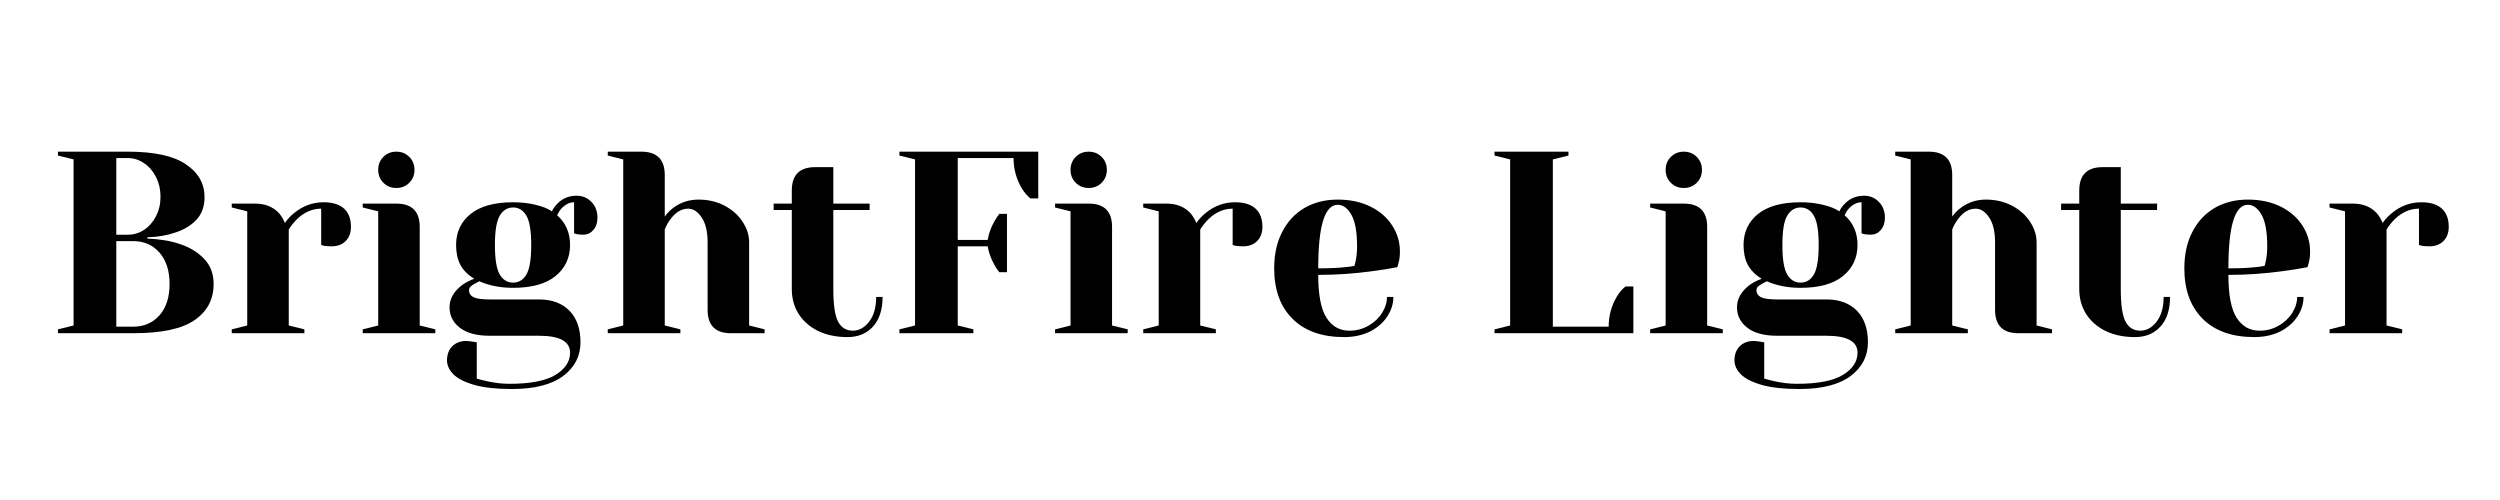 <svg xmlns="http://www.w3.org/2000/svg" xmlns:xlink="http://www.w3.org/1999/xlink" width="350" zoomAndPan="magnify" viewBox="0 0 262.5 52.5" height="70" preserveAspectRatio="xMidYMid meet" version="1.2"><defs/><g id="9e073ea944"><g style="fill:#000000;fill-opacity:1;"><g transform="translate(4.727, 34.988)"><path style="stroke:none" d="M 1.359 -0.406 L 3 -0.812 L 3 -18.25 L 1.359 -18.656 L 1.359 -19.062 L 8.719 -19.062 C 11.477 -19.062 13.504 -18.617 14.797 -17.734 C 16.098 -16.859 16.75 -15.711 16.75 -14.297 C 16.75 -13.316 16.469 -12.523 15.906 -11.922 C 15.344 -11.328 14.625 -10.883 13.75 -10.594 C 12.82 -10.27 11.82 -10.098 10.75 -10.078 L 10.75 -9.938 C 12.082 -9.883 13.238 -9.688 14.219 -9.344 C 15.219 -9.008 16.047 -8.5 16.703 -7.812 C 17.367 -7.125 17.703 -6.242 17.703 -5.172 C 17.703 -3.555 17.035 -2.289 15.703 -1.375 C 14.379 -0.457 12.234 0 9.266 0 L 1.359 0 Z M 8.719 -10.344 C 9.312 -10.344 9.867 -10.508 10.391 -10.844 C 10.91 -11.188 11.328 -11.66 11.641 -12.266 C 11.961 -12.879 12.125 -13.555 12.125 -14.297 C 12.125 -15.098 11.961 -15.805 11.641 -16.422 C 11.328 -17.035 10.91 -17.516 10.391 -17.859 C 9.867 -18.211 9.312 -18.391 8.719 -18.391 L 7.484 -18.391 L 7.484 -10.344 Z M 9.266 -0.688 C 10.391 -0.688 11.305 -1.082 12.016 -1.875 C 12.723 -2.676 13.078 -3.773 13.078 -5.172 C 13.078 -6.566 12.723 -7.664 12.016 -8.469 C 11.305 -9.27 10.391 -9.672 9.266 -9.672 L 7.484 -9.672 L 7.484 -0.688 Z M 9.266 -0.688 "/></g></g><g style="fill:#000000;fill-opacity:1;"><g transform="translate(23.241, 34.988)"><path style="stroke:none" d="M 1.094 -0.406 L 2.719 -0.812 L 2.719 -12.797 L 1.094 -13.203 L 1.094 -13.609 L 3.547 -13.609 C 4.609 -13.609 5.453 -13.266 6.078 -12.578 C 6.305 -12.305 6.504 -11.973 6.672 -11.578 C 6.941 -11.973 7.281 -12.332 7.688 -12.656 C 8.594 -13.383 9.609 -13.75 10.734 -13.75 C 11.691 -13.75 12.41 -13.523 12.891 -13.078 C 13.367 -12.641 13.609 -12.004 13.609 -11.172 C 13.609 -10.547 13.422 -10.047 13.047 -9.672 C 12.68 -9.305 12.191 -9.125 11.578 -9.125 C 11.316 -9.125 11.062 -9.141 10.812 -9.172 L 10.484 -9.266 L 10.484 -13.078 C 9.555 -13.078 8.711 -12.711 7.953 -11.984 C 7.586 -11.617 7.297 -11.254 7.078 -10.891 L 7.078 -0.812 L 8.719 -0.406 L 8.719 0 L 1.094 0 Z M 1.094 -0.406 "/></g></g><g style="fill:#000000;fill-opacity:1;"><g transform="translate(36.991, 34.988)"><path style="stroke:none" d="M 1.094 -0.406 L 2.719 -0.812 L 2.719 -12.797 L 1.094 -13.203 L 1.094 -13.609 L 4.625 -13.609 C 6.258 -13.609 7.078 -12.797 7.078 -11.172 L 7.078 -0.812 L 8.719 -0.406 L 8.719 0 L 1.094 0 Z M 4.625 -15.25 C 4.082 -15.25 3.629 -15.43 3.266 -15.797 C 2.898 -16.16 2.719 -16.613 2.719 -17.156 C 2.719 -17.695 2.898 -18.148 3.266 -18.516 C 3.629 -18.879 4.082 -19.062 4.625 -19.062 C 5.164 -19.062 5.617 -18.879 5.984 -18.516 C 6.348 -18.148 6.531 -17.695 6.531 -17.156 C 6.531 -16.613 6.348 -16.16 5.984 -15.797 C 5.617 -15.43 5.164 -15.25 4.625 -15.25 Z M 4.625 -15.25 "/></g></g><g style="fill:#000000;fill-opacity:1;"><g transform="translate(46.248, 34.988)"><path style="stroke:none" d="M 7.484 5.859 C 5.867 5.859 4.551 5.711 3.531 5.422 C 2.52 5.129 1.789 4.754 1.344 4.297 C 0.906 3.848 0.688 3.367 0.688 2.859 C 0.688 2.242 0.867 1.75 1.234 1.375 C 1.609 1 2.102 0.812 2.719 0.812 C 2.863 0.812 3.129 0.844 3.516 0.906 L 3.812 0.953 L 3.812 4.766 C 4.031 4.836 4.375 4.926 4.844 5.031 C 5.676 5.219 6.469 5.312 7.219 5.312 C 9.438 5.312 11.055 5 12.078 4.375 C 13.098 3.75 13.609 2.973 13.609 2.047 C 13.609 0.859 12.52 0.266 10.344 0.266 L 5.172 0.266 C 3.805 0.266 2.758 -0.016 2.031 -0.578 C 1.312 -1.141 0.953 -1.852 0.953 -2.719 C 0.953 -3.594 1.379 -4.363 2.234 -5.031 C 2.578 -5.289 3.016 -5.52 3.547 -5.719 C 2.867 -6.133 2.379 -6.629 2.078 -7.203 C 1.785 -7.773 1.641 -8.461 1.641 -9.266 C 1.641 -10.609 2.145 -11.691 3.156 -12.516 C 4.176 -13.336 5.664 -13.75 7.625 -13.75 C 8.477 -13.75 9.266 -13.66 9.984 -13.484 C 10.703 -13.316 11.273 -13.086 11.703 -12.797 C 11.848 -13.109 12.039 -13.379 12.281 -13.609 C 12.82 -14.16 13.492 -14.438 14.297 -14.438 C 14.91 -14.438 15.426 -14.223 15.844 -13.797 C 16.27 -13.367 16.484 -12.812 16.484 -12.125 C 16.484 -11.594 16.336 -11.16 16.047 -10.828 C 15.766 -10.504 15.41 -10.344 14.984 -10.344 C 14.773 -10.344 14.547 -10.363 14.297 -10.406 L 14.031 -10.484 L 14.031 -13.75 C 13.551 -13.75 13.102 -13.523 12.688 -13.078 C 12.531 -12.91 12.383 -12.68 12.25 -12.391 C 13.156 -11.586 13.609 -10.547 13.609 -9.266 C 13.609 -7.922 13.098 -6.832 12.078 -6 C 11.066 -5.176 9.582 -4.766 7.625 -4.766 C 6.32 -4.766 5.141 -4.992 4.078 -5.453 L 3.547 -5.172 C 3.359 -5.066 3.219 -4.961 3.125 -4.859 C 3.039 -4.766 3 -4.645 3 -4.5 C 3 -4.188 3.156 -3.945 3.469 -3.781 C 3.789 -3.625 4.359 -3.547 5.172 -3.547 L 10.344 -3.547 C 11.707 -3.547 12.773 -3.148 13.547 -2.359 C 14.316 -1.566 14.703 -0.461 14.703 0.953 C 14.703 2.398 14.098 3.578 12.891 4.484 C 11.68 5.398 9.879 5.859 7.484 5.859 Z M 7.625 -5.312 C 8.227 -5.312 8.695 -5.598 9.031 -6.172 C 9.363 -6.754 9.531 -7.785 9.531 -9.266 C 9.531 -10.734 9.363 -11.754 9.031 -12.328 C 8.695 -12.91 8.227 -13.203 7.625 -13.203 C 7.031 -13.203 6.562 -12.91 6.219 -12.328 C 5.883 -11.754 5.719 -10.734 5.719 -9.266 C 5.719 -7.785 5.883 -6.754 6.219 -6.172 C 6.562 -5.598 7.031 -5.312 7.625 -5.312 Z M 7.625 -5.312 "/></g></g><g style="fill:#000000;fill-opacity:1;"><g transform="translate(62.721, 34.988)"><path style="stroke:none" d="M 1.094 -0.406 L 2.719 -0.812 L 2.719 -18.25 L 1.094 -18.656 L 1.094 -19.062 L 4.625 -19.062 C 6.258 -19.062 7.078 -18.242 7.078 -16.609 L 7.078 -12.25 C 7.348 -12.613 7.629 -12.906 7.922 -13.125 C 8.703 -13.727 9.602 -14.031 10.625 -14.031 C 11.633 -14.031 12.547 -13.816 13.359 -13.391 C 14.172 -12.961 14.801 -12.398 15.25 -11.703 C 15.707 -11.016 15.938 -10.289 15.938 -9.531 L 15.938 -0.812 L 17.562 -0.406 L 17.562 0 L 14.031 0 C 12.395 0 11.578 -0.816 11.578 -2.453 L 11.578 -9.531 C 11.578 -10.676 11.367 -11.551 10.953 -12.156 C 10.547 -12.77 10.07 -13.078 9.531 -13.078 C 8.844 -13.078 8.227 -12.711 7.688 -11.984 C 7.445 -11.672 7.242 -11.305 7.078 -10.891 L 7.078 -0.812 L 8.719 -0.406 L 8.719 0 L 1.094 0 Z M 1.094 -0.406 "/></g></g><g style="fill:#000000;fill-opacity:1;"><g transform="translate(80.827, 34.988)"><path style="stroke:none" d="M 8.172 0.406 C 6.973 0.406 5.93 0.188 5.047 -0.25 C 4.172 -0.688 3.492 -1.285 3.016 -2.047 C 2.547 -2.805 2.312 -3.664 2.312 -4.625 L 2.312 -12.938 L 0.406 -12.938 L 0.406 -13.609 L 2.312 -13.609 L 2.312 -14.984 C 2.312 -16.617 3.129 -17.438 4.766 -17.438 L 6.672 -17.438 L 6.672 -13.609 L 10.484 -13.609 L 10.484 -12.938 L 6.672 -12.938 L 6.672 -4.625 C 6.672 -2.957 6.844 -1.812 7.188 -1.188 C 7.531 -0.57 8.039 -0.266 8.719 -0.266 C 9.375 -0.266 9.945 -0.582 10.438 -1.219 C 10.926 -1.852 11.172 -2.719 11.172 -3.812 L 11.844 -3.812 C 11.844 -2.469 11.504 -1.426 10.828 -0.688 C 10.16 0.039 9.273 0.406 8.172 0.406 Z M 8.172 0.406 "/></g></g><g style="fill:#000000;fill-opacity:1;"><g transform="translate(93.079, 34.988)"><path style="stroke:none" d="M 1.359 -0.406 L 3 -0.812 L 3 -18.25 L 1.359 -18.656 L 1.359 -19.062 L 15.938 -19.062 L 15.938 -14.156 L 15.109 -14.156 C 14.766 -14.438 14.469 -14.785 14.219 -15.203 C 13.633 -16.18 13.344 -17.242 13.344 -18.391 L 7.484 -18.391 L 7.484 -9.797 L 10.625 -9.797 C 10.75 -10.492 10.984 -11.141 11.328 -11.734 C 11.473 -12.004 11.645 -12.27 11.844 -12.531 L 12.656 -12.531 L 12.656 -6.406 L 11.844 -6.406 C 11.645 -6.656 11.473 -6.914 11.328 -7.188 C 10.984 -7.789 10.75 -8.438 10.625 -9.125 L 7.484 -9.125 L 7.484 -0.812 L 9.125 -0.406 L 9.125 0 L 1.359 0 Z M 1.359 -0.406 "/></g></g><g style="fill:#000000;fill-opacity:1;"><g transform="translate(109.688, 34.988)"><path style="stroke:none" d="M 1.094 -0.406 L 2.719 -0.812 L 2.719 -12.797 L 1.094 -13.203 L 1.094 -13.609 L 4.625 -13.609 C 6.258 -13.609 7.078 -12.797 7.078 -11.172 L 7.078 -0.812 L 8.719 -0.406 L 8.719 0 L 1.094 0 Z M 4.625 -15.25 C 4.082 -15.25 3.629 -15.43 3.266 -15.797 C 2.898 -16.16 2.719 -16.613 2.719 -17.156 C 2.719 -17.695 2.898 -18.148 3.266 -18.516 C 3.629 -18.879 4.082 -19.062 4.625 -19.062 C 5.164 -19.062 5.617 -18.879 5.984 -18.516 C 6.348 -18.148 6.531 -17.695 6.531 -17.156 C 6.531 -16.613 6.348 -16.16 5.984 -15.797 C 5.617 -15.43 5.164 -15.25 4.625 -15.25 Z M 4.625 -15.25 "/></g></g><g style="fill:#000000;fill-opacity:1;"><g transform="translate(118.945, 34.988)"><path style="stroke:none" d="M 1.094 -0.406 L 2.719 -0.812 L 2.719 -12.797 L 1.094 -13.203 L 1.094 -13.609 L 3.547 -13.609 C 4.609 -13.609 5.453 -13.266 6.078 -12.578 C 6.305 -12.305 6.504 -11.973 6.672 -11.578 C 6.941 -11.973 7.281 -12.332 7.688 -12.656 C 8.594 -13.383 9.609 -13.75 10.734 -13.75 C 11.691 -13.75 12.41 -13.523 12.891 -13.078 C 13.367 -12.641 13.609 -12.004 13.609 -11.172 C 13.609 -10.547 13.422 -10.047 13.047 -9.672 C 12.68 -9.305 12.191 -9.125 11.578 -9.125 C 11.316 -9.125 11.062 -9.141 10.812 -9.172 L 10.484 -9.266 L 10.484 -13.078 C 9.555 -13.078 8.711 -12.711 7.953 -11.984 C 7.586 -11.617 7.297 -11.254 7.078 -10.891 L 7.078 -0.812 L 8.719 -0.406 L 8.719 0 L 1.094 0 Z M 1.094 -0.406 "/></g></g><g style="fill:#000000;fill-opacity:1;"><g transform="translate(132.695, 34.988)"><path style="stroke:none" d="M 8.438 0.406 C 6.113 0.406 4.305 -0.234 3.016 -1.516 C 1.734 -2.797 1.094 -4.562 1.094 -6.812 C 1.094 -8.281 1.375 -9.555 1.938 -10.641 C 2.5 -11.734 3.281 -12.57 4.281 -13.156 C 5.289 -13.738 6.453 -14.031 7.766 -14.031 C 9.066 -14.031 10.211 -13.785 11.203 -13.297 C 12.191 -12.805 12.953 -12.145 13.484 -11.312 C 14.023 -10.488 14.297 -9.578 14.297 -8.578 C 14.297 -8.117 14.25 -7.727 14.156 -7.406 L 14.031 -6.938 C 13.25 -6.781 12.406 -6.645 11.5 -6.531 C 9.594 -6.258 7.664 -6.125 5.719 -6.125 C 5.719 -4.02 6.008 -2.516 6.594 -1.609 C 7.176 -0.711 7.973 -0.266 8.984 -0.266 C 9.691 -0.266 10.348 -0.43 10.953 -0.766 C 11.566 -1.109 12.051 -1.555 12.406 -2.109 C 12.758 -2.66 12.938 -3.227 12.938 -3.812 L 13.609 -3.812 C 13.609 -3.082 13.391 -2.391 12.953 -1.734 C 12.523 -1.086 11.922 -0.566 11.141 -0.172 C 10.359 0.211 9.457 0.406 8.438 0.406 Z M 5.719 -6.812 C 6.883 -6.812 7.828 -6.852 8.547 -6.938 C 8.859 -6.957 9.188 -7.004 9.531 -7.078 C 9.551 -7.172 9.598 -7.375 9.672 -7.688 C 9.754 -8.133 9.797 -8.613 9.797 -9.125 C 9.797 -10.633 9.598 -11.738 9.203 -12.438 C 8.805 -13.133 8.328 -13.484 7.766 -13.484 C 6.398 -13.484 5.719 -11.258 5.719 -6.812 Z M 5.719 -6.812 "/></g></g><g style="fill:#000000;fill-opacity:1;"><g transform="translate(147.942, 34.988)"><path style="stroke:none" d=""/></g></g><g style="fill:#000000;fill-opacity:1;"><g transform="translate(155.565, 34.988)"><path style="stroke:none" d="M 1.359 -0.406 L 3 -0.812 L 3 -18.25 L 1.359 -18.656 L 1.359 -19.062 L 9.125 -19.062 L 9.125 -18.656 L 7.484 -18.25 L 7.484 -0.688 L 13.344 -0.688 C 13.344 -1.82 13.633 -2.883 14.219 -3.875 C 14.469 -4.289 14.766 -4.633 15.109 -4.906 L 15.938 -4.906 L 15.938 0 L 1.359 0 Z M 1.359 -0.406 "/></g></g><g style="fill:#000000;fill-opacity:1;"><g transform="translate(172.174, 34.988)"><path style="stroke:none" d="M 1.094 -0.406 L 2.719 -0.812 L 2.719 -12.797 L 1.094 -13.203 L 1.094 -13.609 L 4.625 -13.609 C 6.258 -13.609 7.078 -12.797 7.078 -11.172 L 7.078 -0.812 L 8.719 -0.406 L 8.719 0 L 1.094 0 Z M 4.625 -15.25 C 4.082 -15.25 3.629 -15.43 3.266 -15.797 C 2.898 -16.16 2.719 -16.613 2.719 -17.156 C 2.719 -17.695 2.898 -18.148 3.266 -18.516 C 3.629 -18.879 4.082 -19.062 4.625 -19.062 C 5.164 -19.062 5.617 -18.879 5.984 -18.516 C 6.348 -18.148 6.531 -17.695 6.531 -17.156 C 6.531 -16.613 6.348 -16.16 5.984 -15.797 C 5.617 -15.43 5.164 -15.25 4.625 -15.25 Z M 4.625 -15.25 "/></g></g><g style="fill:#000000;fill-opacity:1;"><g transform="translate(181.431, 34.988)"><path style="stroke:none" d="M 7.484 5.859 C 5.867 5.859 4.551 5.711 3.531 5.422 C 2.52 5.129 1.789 4.754 1.344 4.297 C 0.906 3.848 0.688 3.367 0.688 2.859 C 0.688 2.242 0.867 1.75 1.234 1.375 C 1.609 1 2.102 0.812 2.719 0.812 C 2.863 0.812 3.129 0.844 3.516 0.906 L 3.812 0.953 L 3.812 4.766 C 4.031 4.836 4.375 4.926 4.844 5.031 C 5.676 5.219 6.469 5.312 7.219 5.312 C 9.438 5.312 11.055 5 12.078 4.375 C 13.098 3.75 13.609 2.973 13.609 2.047 C 13.609 0.859 12.52 0.266 10.344 0.266 L 5.172 0.266 C 3.805 0.266 2.758 -0.016 2.031 -0.578 C 1.312 -1.141 0.953 -1.852 0.953 -2.719 C 0.953 -3.594 1.379 -4.363 2.234 -5.031 C 2.578 -5.289 3.016 -5.52 3.547 -5.719 C 2.867 -6.133 2.379 -6.629 2.078 -7.203 C 1.785 -7.773 1.641 -8.461 1.641 -9.266 C 1.641 -10.609 2.145 -11.691 3.156 -12.516 C 4.176 -13.336 5.664 -13.75 7.625 -13.75 C 8.477 -13.75 9.266 -13.66 9.984 -13.484 C 10.703 -13.316 11.273 -13.086 11.703 -12.797 C 11.848 -13.109 12.039 -13.379 12.281 -13.609 C 12.82 -14.16 13.492 -14.438 14.297 -14.438 C 14.91 -14.438 15.426 -14.223 15.844 -13.797 C 16.27 -13.367 16.484 -12.812 16.484 -12.125 C 16.484 -11.594 16.336 -11.16 16.047 -10.828 C 15.766 -10.504 15.41 -10.344 14.984 -10.344 C 14.773 -10.344 14.547 -10.363 14.297 -10.406 L 14.031 -10.484 L 14.031 -13.75 C 13.551 -13.75 13.102 -13.523 12.688 -13.078 C 12.531 -12.91 12.383 -12.68 12.25 -12.391 C 13.156 -11.586 13.609 -10.547 13.609 -9.266 C 13.609 -7.922 13.098 -6.832 12.078 -6 C 11.066 -5.176 9.582 -4.766 7.625 -4.766 C 6.32 -4.766 5.141 -4.992 4.078 -5.453 L 3.547 -5.172 C 3.359 -5.066 3.219 -4.961 3.125 -4.859 C 3.039 -4.766 3 -4.645 3 -4.5 C 3 -4.188 3.156 -3.945 3.469 -3.781 C 3.789 -3.625 4.359 -3.547 5.172 -3.547 L 10.344 -3.547 C 11.707 -3.547 12.773 -3.148 13.547 -2.359 C 14.316 -1.566 14.703 -0.461 14.703 0.953 C 14.703 2.398 14.098 3.578 12.891 4.484 C 11.68 5.398 9.879 5.859 7.484 5.859 Z M 7.625 -5.312 C 8.227 -5.312 8.695 -5.598 9.031 -6.172 C 9.363 -6.754 9.531 -7.785 9.531 -9.266 C 9.531 -10.734 9.363 -11.754 9.031 -12.328 C 8.695 -12.91 8.227 -13.203 7.625 -13.203 C 7.031 -13.203 6.562 -12.91 6.219 -12.328 C 5.883 -11.754 5.719 -10.734 5.719 -9.266 C 5.719 -7.785 5.883 -6.754 6.219 -6.172 C 6.562 -5.598 7.031 -5.312 7.625 -5.312 Z M 7.625 -5.312 "/></g></g><g style="fill:#000000;fill-opacity:1;"><g transform="translate(197.904, 34.988)"><path style="stroke:none" d="M 1.094 -0.406 L 2.719 -0.812 L 2.719 -18.25 L 1.094 -18.656 L 1.094 -19.062 L 4.625 -19.062 C 6.258 -19.062 7.078 -18.242 7.078 -16.609 L 7.078 -12.25 C 7.348 -12.613 7.629 -12.906 7.922 -13.125 C 8.703 -13.727 9.602 -14.031 10.625 -14.031 C 11.633 -14.031 12.547 -13.816 13.359 -13.391 C 14.172 -12.961 14.801 -12.398 15.25 -11.703 C 15.707 -11.016 15.938 -10.289 15.938 -9.531 L 15.938 -0.812 L 17.562 -0.406 L 17.562 0 L 14.031 0 C 12.395 0 11.578 -0.816 11.578 -2.453 L 11.578 -9.531 C 11.578 -10.676 11.367 -11.551 10.953 -12.156 C 10.547 -12.77 10.07 -13.078 9.531 -13.078 C 8.844 -13.078 8.227 -12.711 7.688 -11.984 C 7.445 -11.672 7.242 -11.305 7.078 -10.891 L 7.078 -0.812 L 8.719 -0.406 L 8.719 0 L 1.094 0 Z M 1.094 -0.406 "/></g></g><g style="fill:#000000;fill-opacity:1;"><g transform="translate(216.01, 34.988)"><path style="stroke:none" d="M 8.172 0.406 C 6.973 0.406 5.93 0.188 5.047 -0.25 C 4.172 -0.688 3.492 -1.285 3.016 -2.047 C 2.547 -2.805 2.312 -3.664 2.312 -4.625 L 2.312 -12.938 L 0.406 -12.938 L 0.406 -13.609 L 2.312 -13.609 L 2.312 -14.984 C 2.312 -16.617 3.129 -17.438 4.766 -17.438 L 6.672 -17.438 L 6.672 -13.609 L 10.484 -13.609 L 10.484 -12.938 L 6.672 -12.938 L 6.672 -4.625 C 6.672 -2.957 6.844 -1.812 7.188 -1.188 C 7.531 -0.57 8.039 -0.266 8.719 -0.266 C 9.375 -0.266 9.945 -0.582 10.438 -1.219 C 10.926 -1.852 11.172 -2.719 11.172 -3.812 L 11.844 -3.812 C 11.844 -2.469 11.504 -1.426 10.828 -0.688 C 10.16 0.039 9.273 0.406 8.172 0.406 Z M 8.172 0.406 "/></g></g><g style="fill:#000000;fill-opacity:1;"><g transform="translate(228.262, 34.988)"><path style="stroke:none" d="M 8.438 0.406 C 6.113 0.406 4.305 -0.234 3.016 -1.516 C 1.734 -2.797 1.094 -4.562 1.094 -6.812 C 1.094 -8.281 1.375 -9.555 1.938 -10.641 C 2.5 -11.734 3.281 -12.57 4.281 -13.156 C 5.289 -13.738 6.453 -14.031 7.766 -14.031 C 9.066 -14.031 10.211 -13.785 11.203 -13.297 C 12.191 -12.805 12.953 -12.145 13.484 -11.312 C 14.023 -10.488 14.297 -9.578 14.297 -8.578 C 14.297 -8.117 14.25 -7.727 14.156 -7.406 L 14.031 -6.938 C 13.25 -6.781 12.406 -6.645 11.5 -6.531 C 9.594 -6.258 7.664 -6.125 5.719 -6.125 C 5.719 -4.02 6.008 -2.516 6.594 -1.609 C 7.176 -0.711 7.973 -0.266 8.984 -0.266 C 9.691 -0.266 10.348 -0.43 10.953 -0.766 C 11.566 -1.109 12.051 -1.555 12.406 -2.109 C 12.758 -2.66 12.938 -3.227 12.938 -3.812 L 13.609 -3.812 C 13.609 -3.082 13.391 -2.391 12.953 -1.734 C 12.523 -1.086 11.922 -0.566 11.141 -0.172 C 10.359 0.211 9.457 0.406 8.438 0.406 Z M 5.719 -6.812 C 6.883 -6.812 7.828 -6.852 8.547 -6.938 C 8.859 -6.957 9.188 -7.004 9.531 -7.078 C 9.551 -7.172 9.598 -7.375 9.672 -7.688 C 9.754 -8.133 9.797 -8.613 9.797 -9.125 C 9.797 -10.633 9.598 -11.738 9.203 -12.438 C 8.805 -13.133 8.328 -13.484 7.766 -13.484 C 6.398 -13.484 5.719 -11.258 5.719 -6.812 Z M 5.719 -6.812 "/></g></g><g style="fill:#000000;fill-opacity:1;"><g transform="translate(243.509, 34.988)"><path style="stroke:none" d="M 1.094 -0.406 L 2.719 -0.812 L 2.719 -12.797 L 1.094 -13.203 L 1.094 -13.609 L 3.547 -13.609 C 4.609 -13.609 5.453 -13.266 6.078 -12.578 C 6.305 -12.305 6.504 -11.973 6.672 -11.578 C 6.941 -11.973 7.281 -12.332 7.688 -12.656 C 8.594 -13.383 9.609 -13.75 10.734 -13.75 C 11.691 -13.75 12.41 -13.523 12.891 -13.078 C 13.367 -12.641 13.609 -12.004 13.609 -11.172 C 13.609 -10.547 13.422 -10.047 13.047 -9.672 C 12.68 -9.305 12.191 -9.125 11.578 -9.125 C 11.316 -9.125 11.062 -9.141 10.812 -9.172 L 10.484 -9.266 L 10.484 -13.078 C 9.555 -13.078 8.711 -12.711 7.953 -11.984 C 7.586 -11.617 7.297 -11.254 7.078 -10.891 L 7.078 -0.812 L 8.719 -0.406 L 8.719 0 L 1.094 0 Z M 1.094 -0.406 "/></g></g></g></svg>